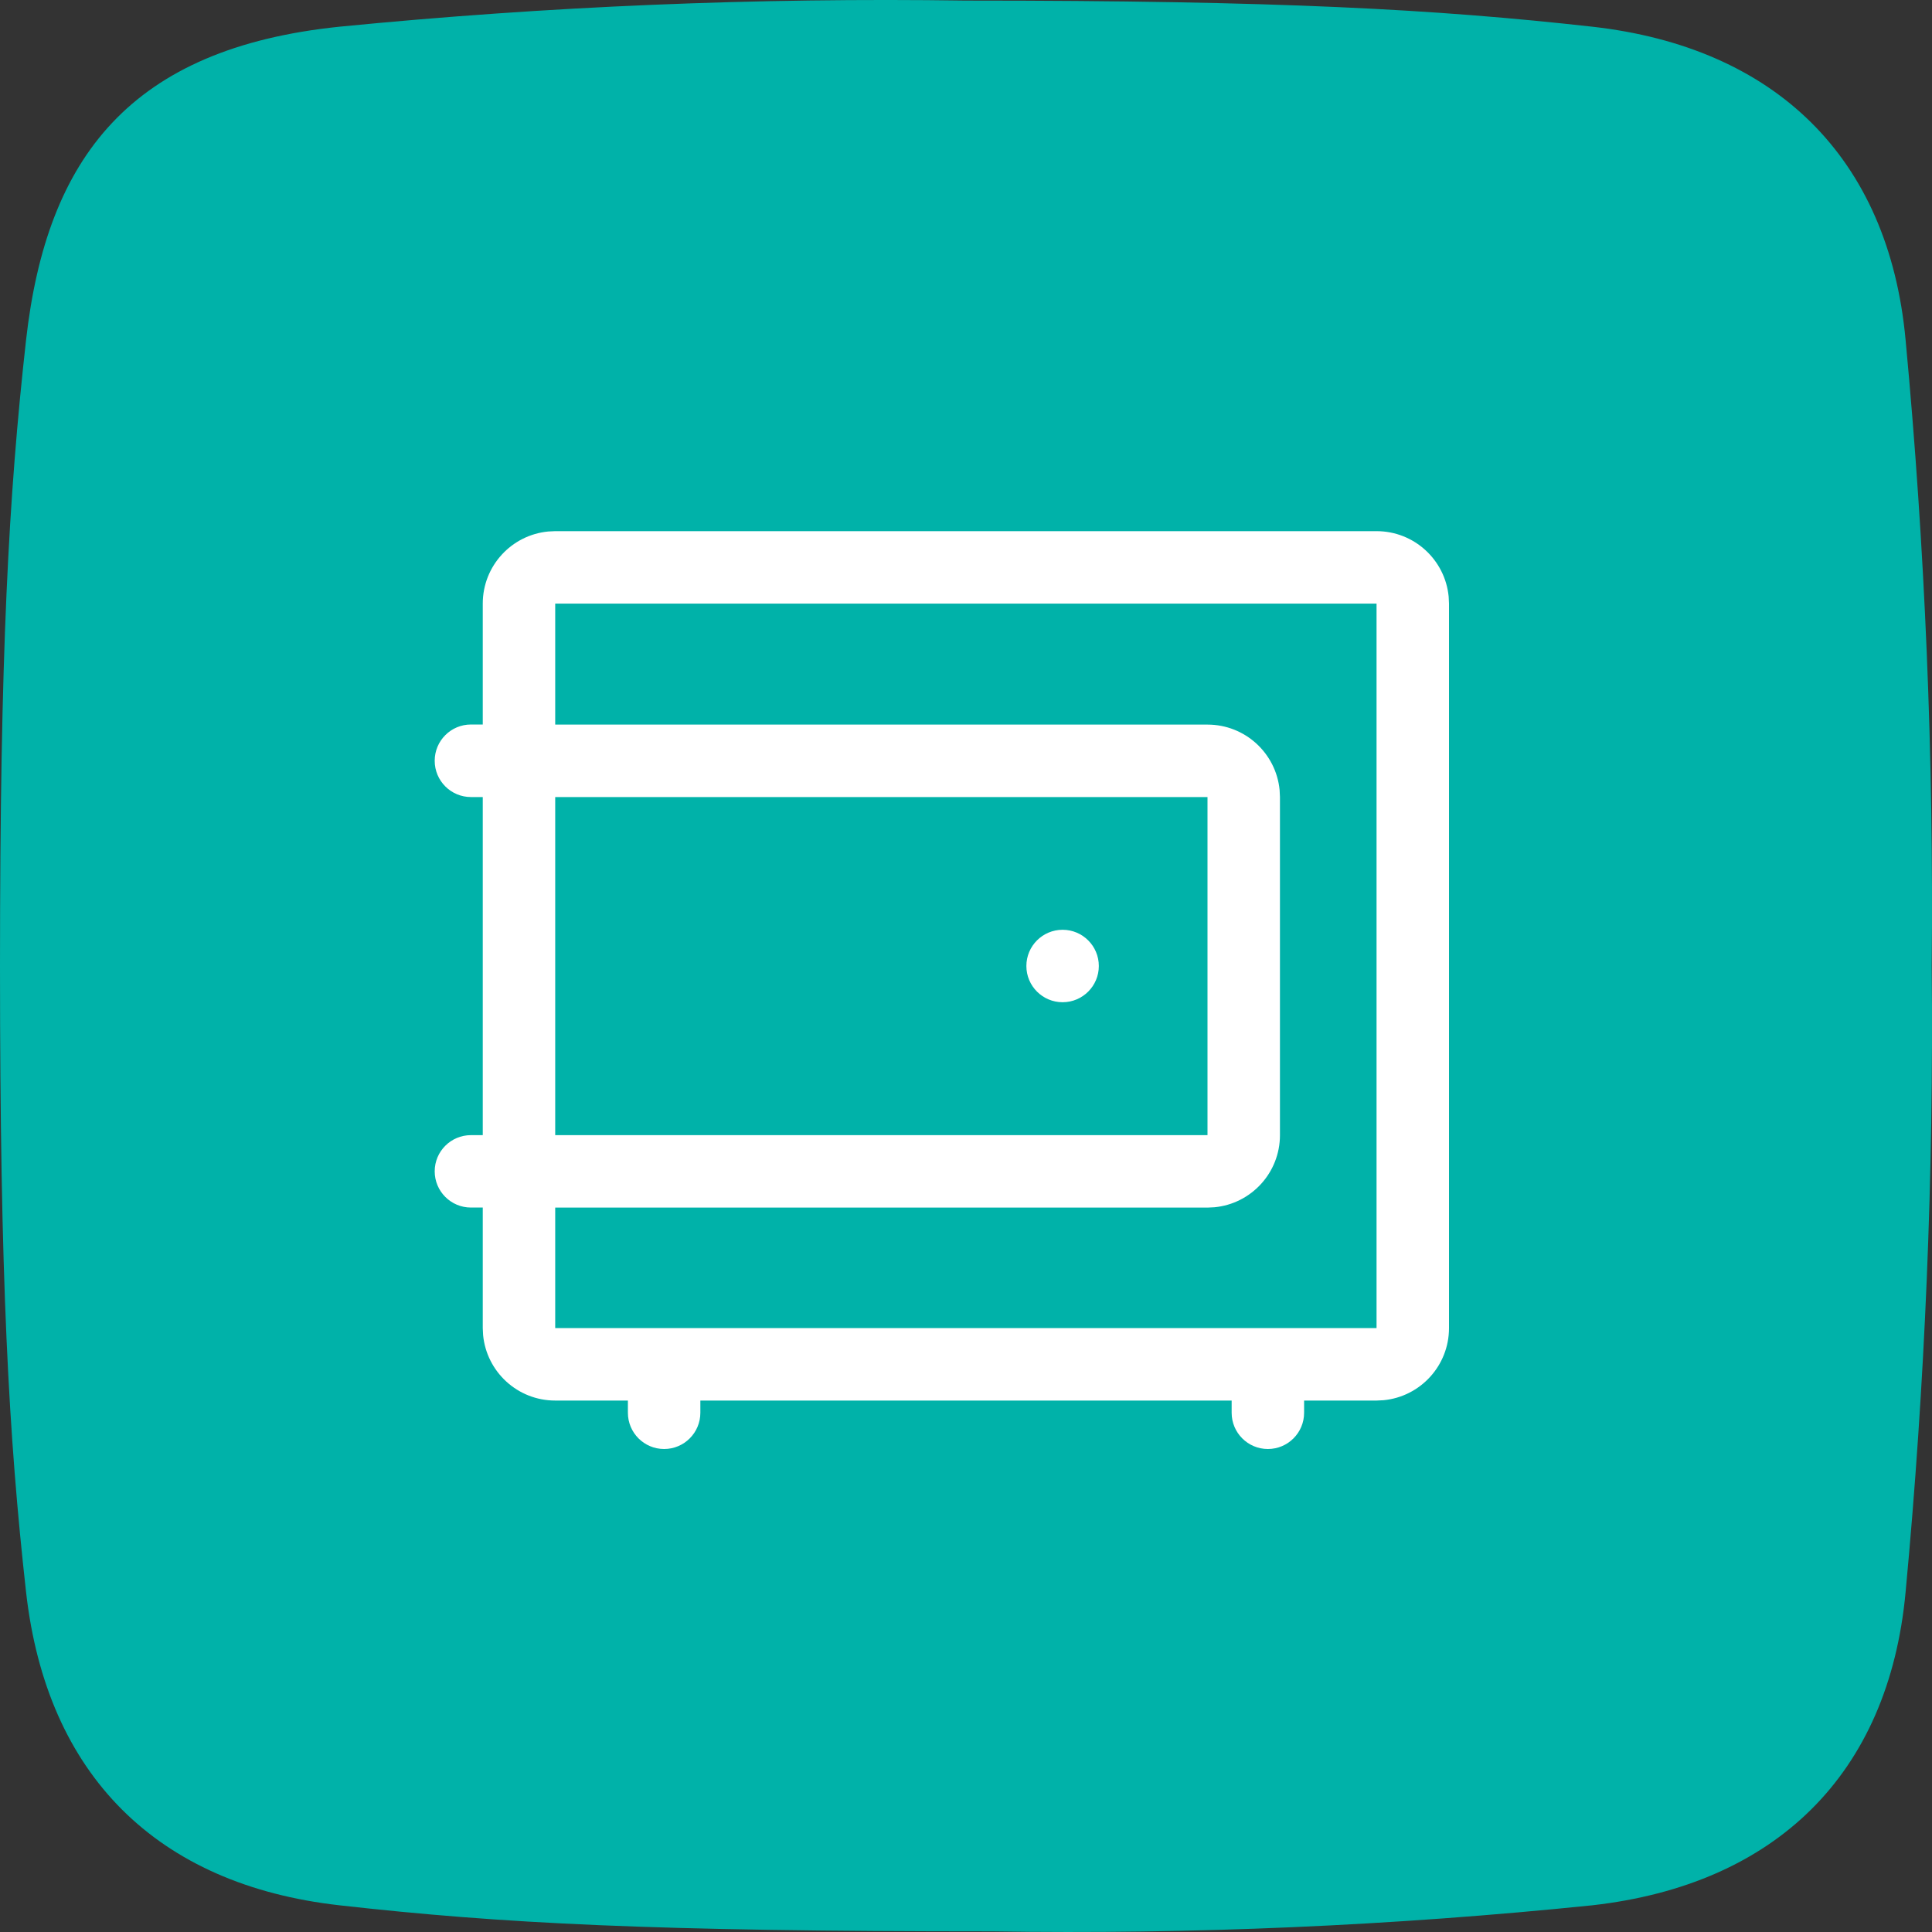 <?xml version="1.0" encoding="UTF-8"?> <svg xmlns="http://www.w3.org/2000/svg" width="40" height="40" viewBox="0 0 40 40" fill="none"><rect x="0" y="0" width="40" height="40" fill="#333333" stroke="none"/> <path d="M32.968 39.447C28.838 39.871 24.688 40.052 20.537 39.987C13.511 39.987 10.387 39.825 7.026 39.447C3.243 39.02 0.967 36.746 0.54 32.965C0.178 29.724 0 26.482 0 20C0 13.517 0.178 10.276 0.54 7.035C0.967 3.254 2.702 1.001 7.026 0.553C11.336 0.129 15.666 -0.051 19.997 0.012C26.482 0.012 29.725 0.191 32.968 0.553C36.751 0.979 39.102 3.254 39.453 7.035C39.857 11.344 40.037 15.672 39.994 20C40.037 24.328 39.857 28.655 39.453 32.965C39.102 36.746 36.751 39.02 32.968 39.447Z" fill="#00B2A9"></path> <path d="M28.5 10.997C29.28 10.997 29.92 11.592 29.993 12.352L30 12.497V27.497C30 28.276 29.405 28.917 28.645 28.99L28.5 28.997H27V29.25C27 29.664 26.664 30 26.25 30C25.836 30 25.5 29.664 25.5 29.25V28.997H14.5V29.25C14.5 29.664 14.164 30 13.75 30C13.336 30 13 29.664 13 29.25V28.997H11.495C10.715 28.997 10.075 28.402 10.002 27.641L9.995 27.497L9.995 25.001L9.75 25.001C9.336 25.001 9 24.665 9 24.251C9 23.837 9.336 23.502 9.75 23.502L9.995 23.502V16.502L9.751 16.502C9.336 16.502 9 16.166 9 15.751C9 15.336 9.336 15 9.751 15L9.995 15L9.995 12.497C9.995 11.717 10.59 11.076 11.351 11.004L11.495 10.997H28.5ZM28.5 12.497H11.495V15.002H25C25.78 15.002 26.42 15.597 26.493 16.357L26.5 16.502V23.502C26.5 24.282 25.905 24.922 25.145 24.995L25 25.002H11.495V27.497H28.5V12.497ZM25 16.502H11.495V23.502H25V16.502ZM22 19.25C22.414 19.25 22.75 19.586 22.75 20C22.75 20.414 22.414 20.75 22 20.75C21.586 20.75 21.25 20.414 21.25 20C21.25 19.586 21.586 19.25 22 19.25Z" fill="white"></path> </svg> 